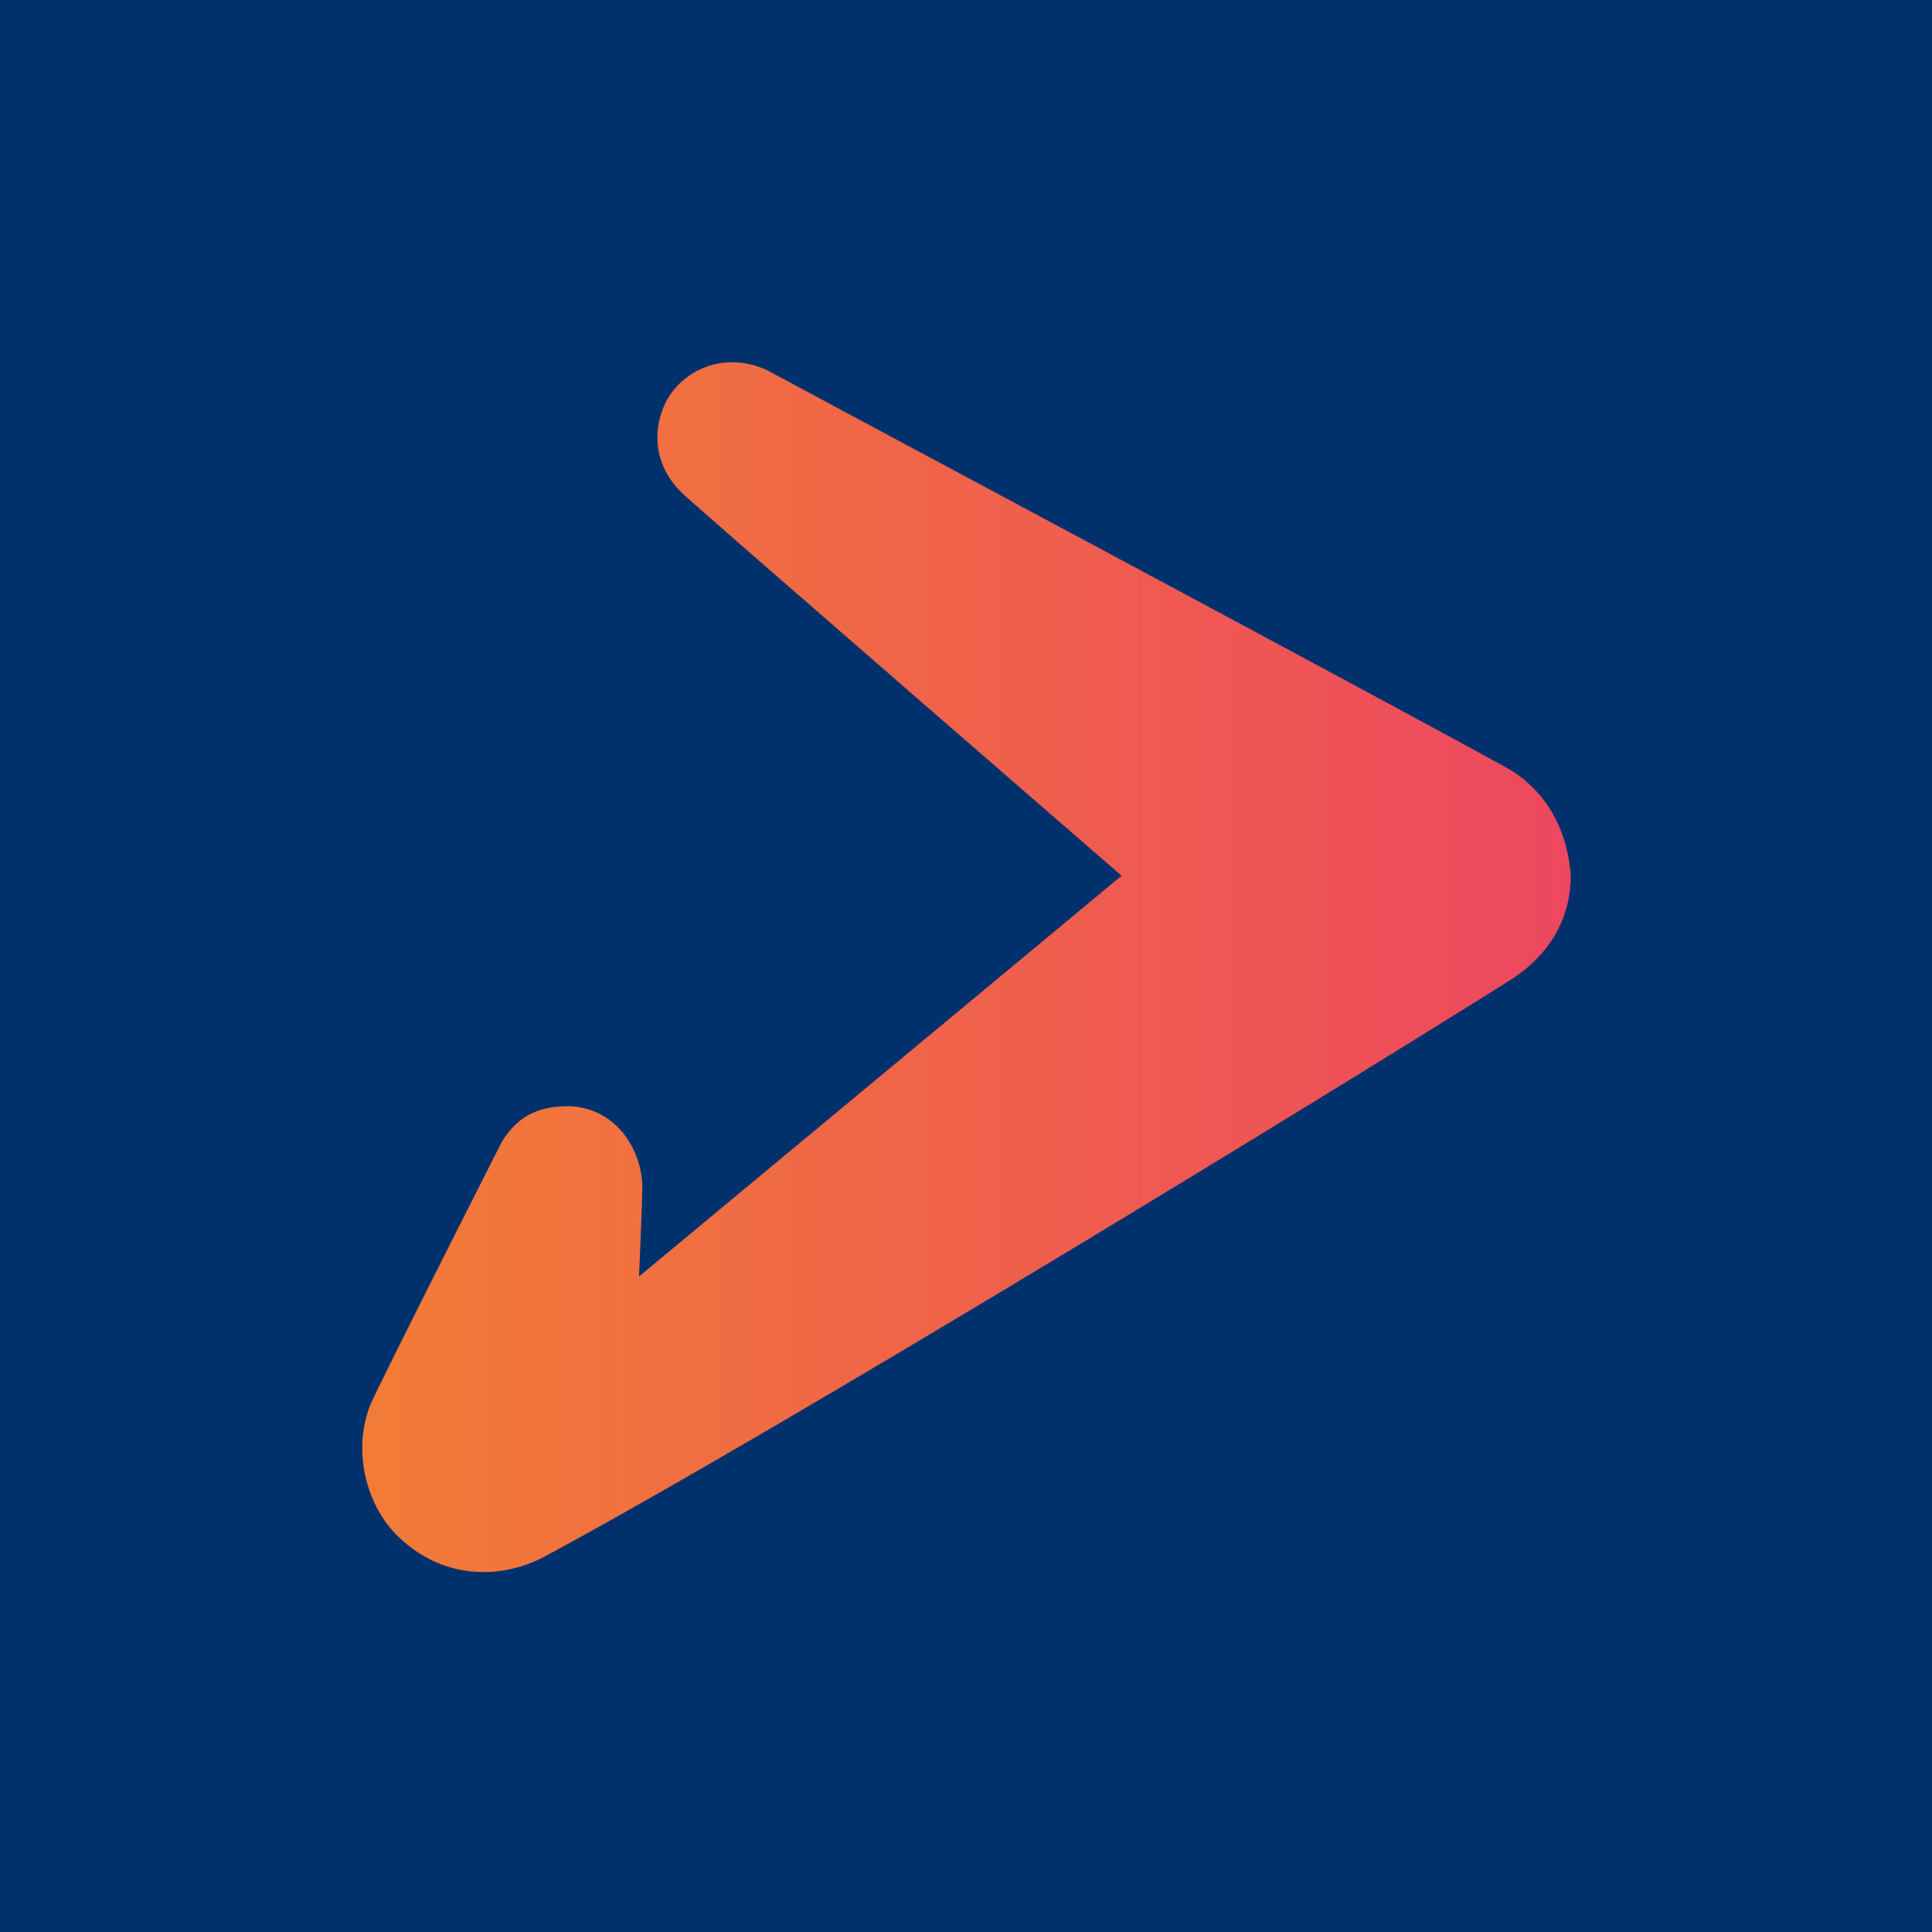 <svg width="512" height="512" viewBox="0 0 512 512" fill="none" xmlns="http://www.w3.org/2000/svg">
<rect width="512" height="512" fill="#00316D"/>
<path d="M398.999 203.32C371.123 187.833 208.732 101.107 204.749 98.894C195.457 93.585 184.395 95.797 178.2 103.761C173.775 109.514 171.12 121.461 180.855 130.753C183.952 133.85 297.228 232.081 297.228 232.081L169.351 338.277C169.351 338.277 170.236 317.481 170.236 314.826C170.236 305.091 163.598 293.587 150.766 293.144C141.917 293.144 137.049 296.241 133.067 302.436C133.067 302.436 101.208 365.269 98.111 372.349C93.243 384.738 97.226 399.34 105.633 407.305C117.138 418.367 132.182 418.809 144.129 412.614C208.289 378.101 353.423 289.162 399.884 259.958C410.504 253.321 416.256 243.586 416.256 232.081C415.371 218.807 408.734 208.63 398.999 203.32Z" fill="url(#paint0_linear)"/>
<defs>
<linearGradient id="paint0_linear" x1="95.456" y1="256.241" x2="415.575" y2="256.241" gradientUnits="userSpaceOnUse">
<stop stop-color="#F27C36"/>
<stop offset="1" stop-color="#ED485F"/>
</linearGradient>
</defs>
</svg>
